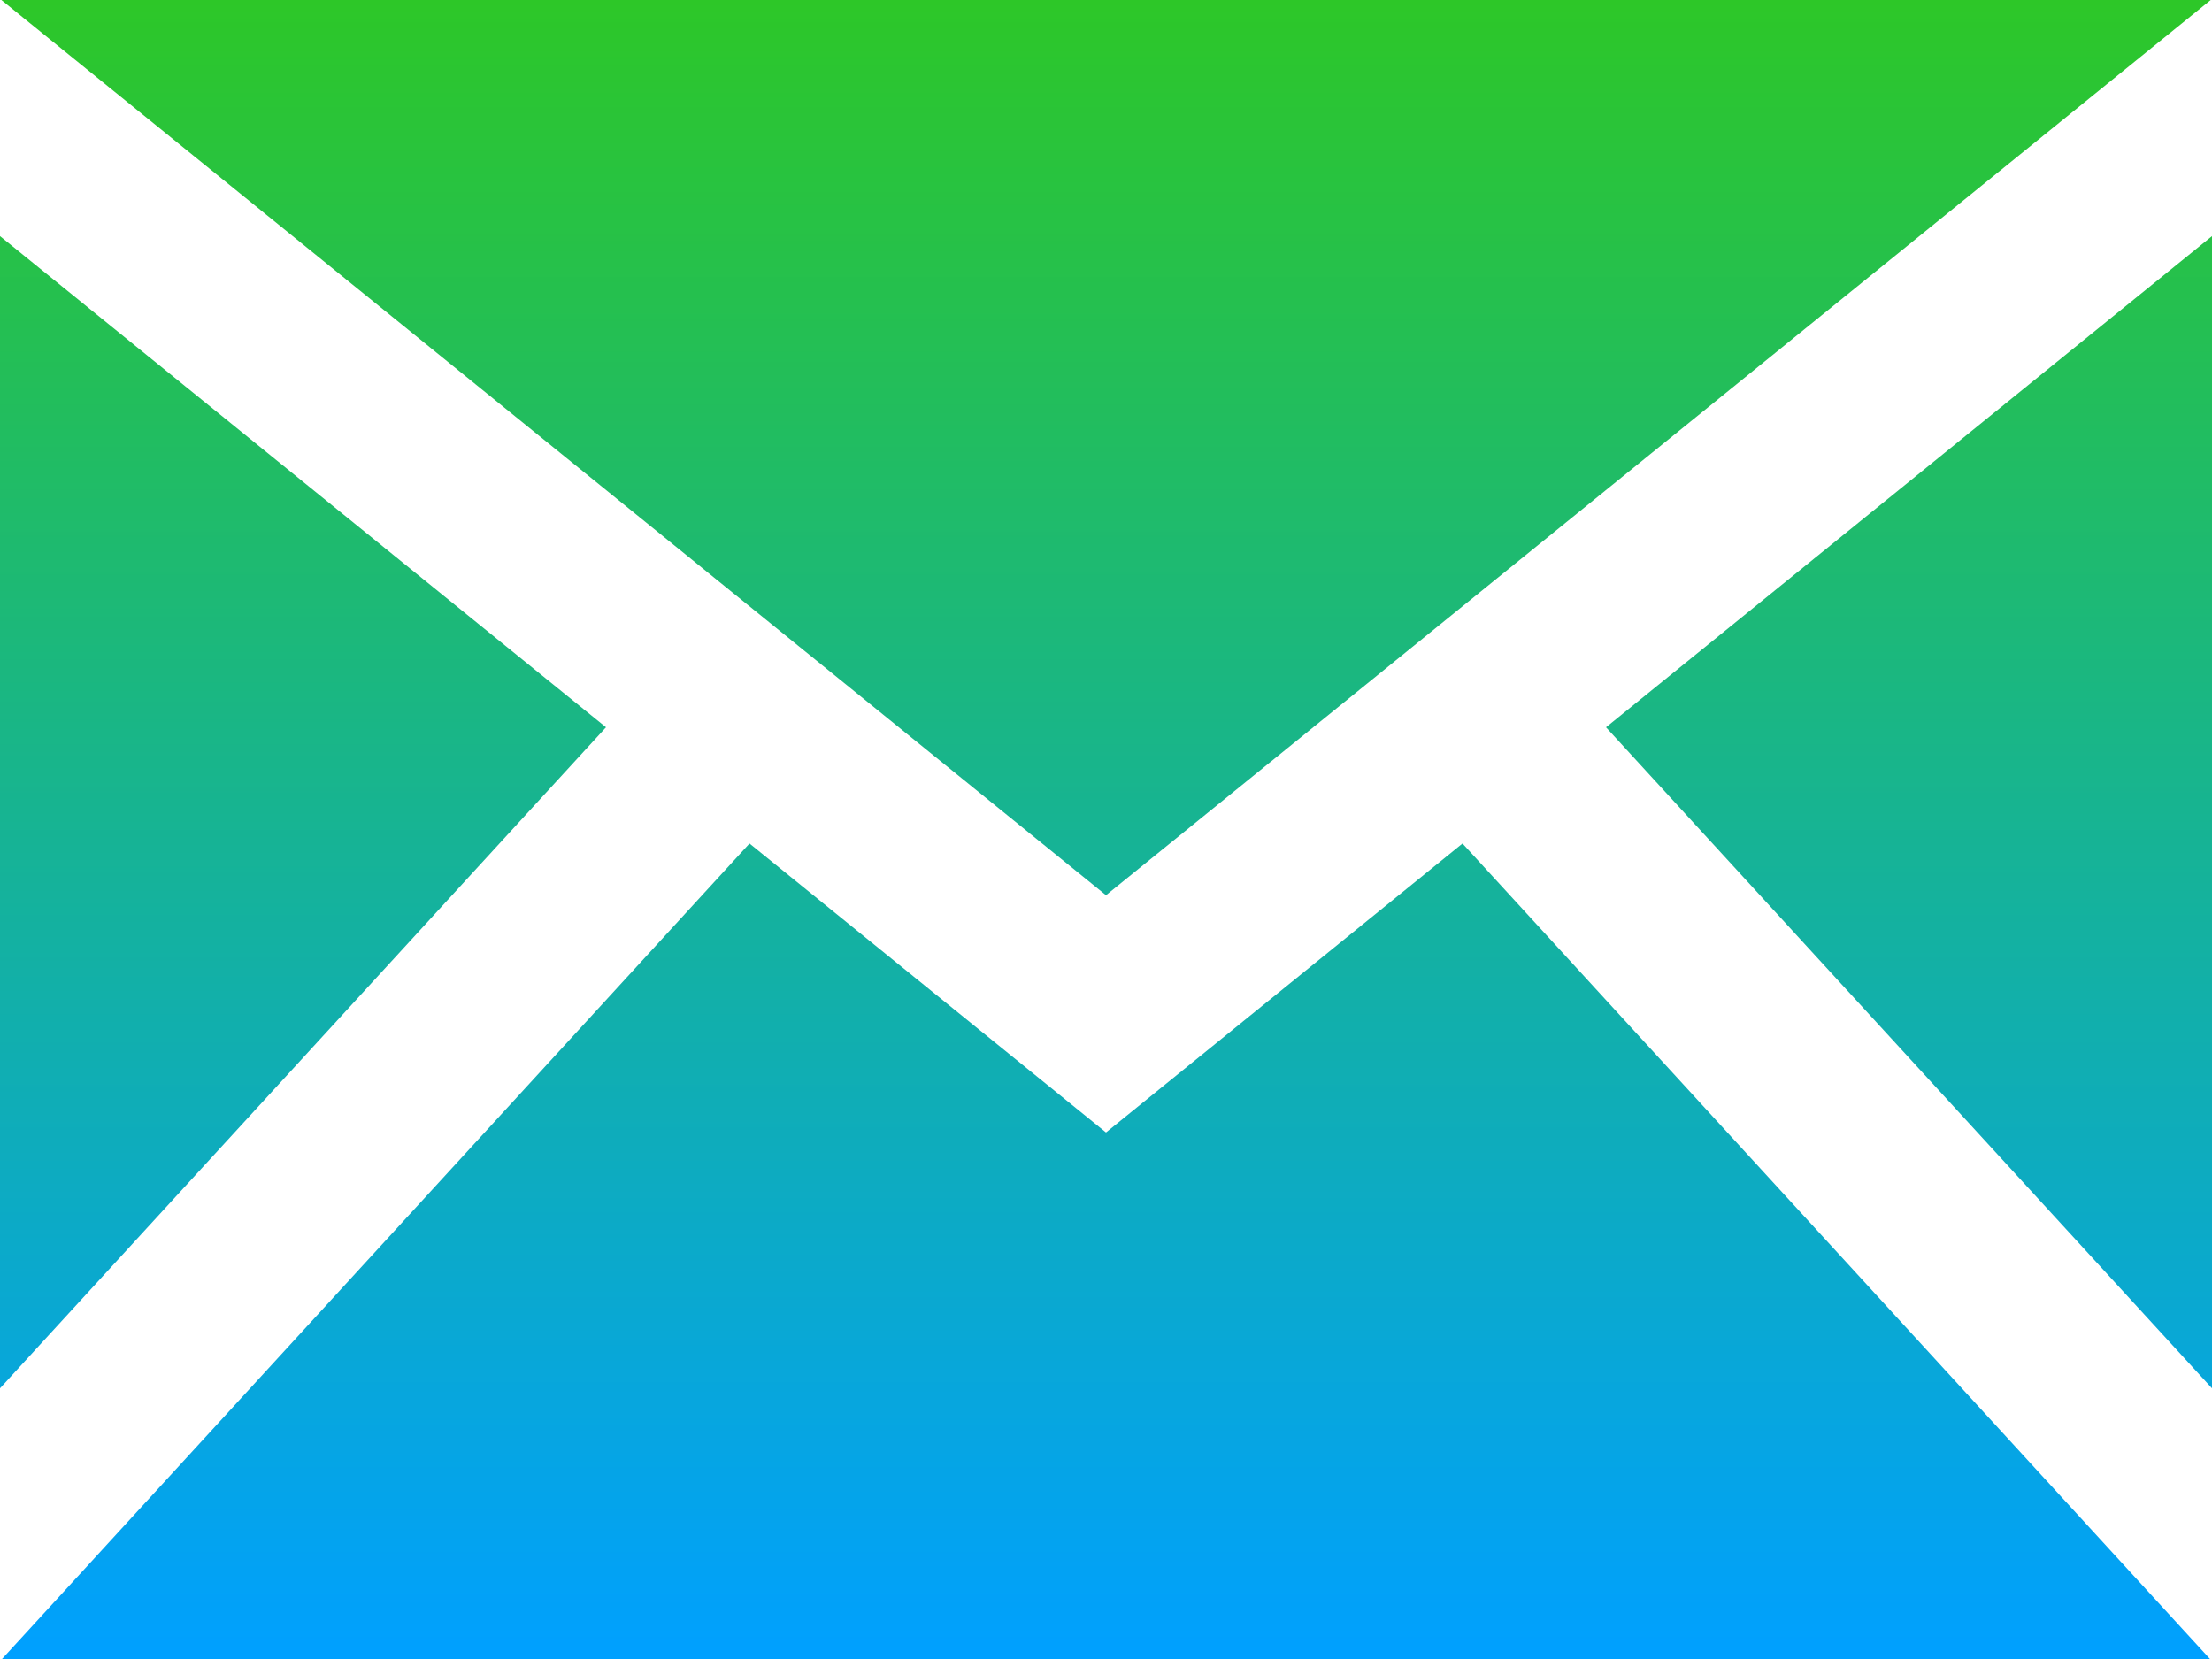 <?xml version="1.0" encoding="UTF-8"?>
<svg width="24px" height="18px" viewBox="0 0 24 18" version="1.1" xmlns="http://www.w3.org/2000/svg" xmlns:xlink="http://www.w3.org/1999/xlink">
    <title>iconmonstr-email-1 (2)</title>
    <defs>
        <linearGradient x1="50%" y1="100%" x2="50%" y2="6.16297582e-31%" id="linearGradient-1">
            <stop stop-color="#00A0FF" offset="0%"></stop>
            <stop stop-color="#2DC728" offset="100%"></stop>
        </linearGradient>
    </defs>
    <g id="3---Test-Site" stroke="none" stroke-width="1" fill="none" fill-rule="evenodd">
        <g id="Desktop-HD" transform="translate(-908, -181)" fill="url(#linearGradient-1)" fill-rule="nonzero">
            <g id="iconmonstr-email-1-(2)" transform="translate(908, 181)">
                <path d="M12,9.713 L0.015,0 L23.986,0 L12,9.713 Z M6.575,7.891 L0,2.562 L0,15.063 L6.575,7.891 Z M17.425,7.891 L24,15.063 L24,2.562 L17.425,7.891 Z M15.868,9.152 L12,12.287 L8.132,9.152 L0.022,18 L23.978,18 L15.868,9.152 L15.868,9.152 Z" id="Shape"></path>
            </g>
        </g>
    </g>
</svg>